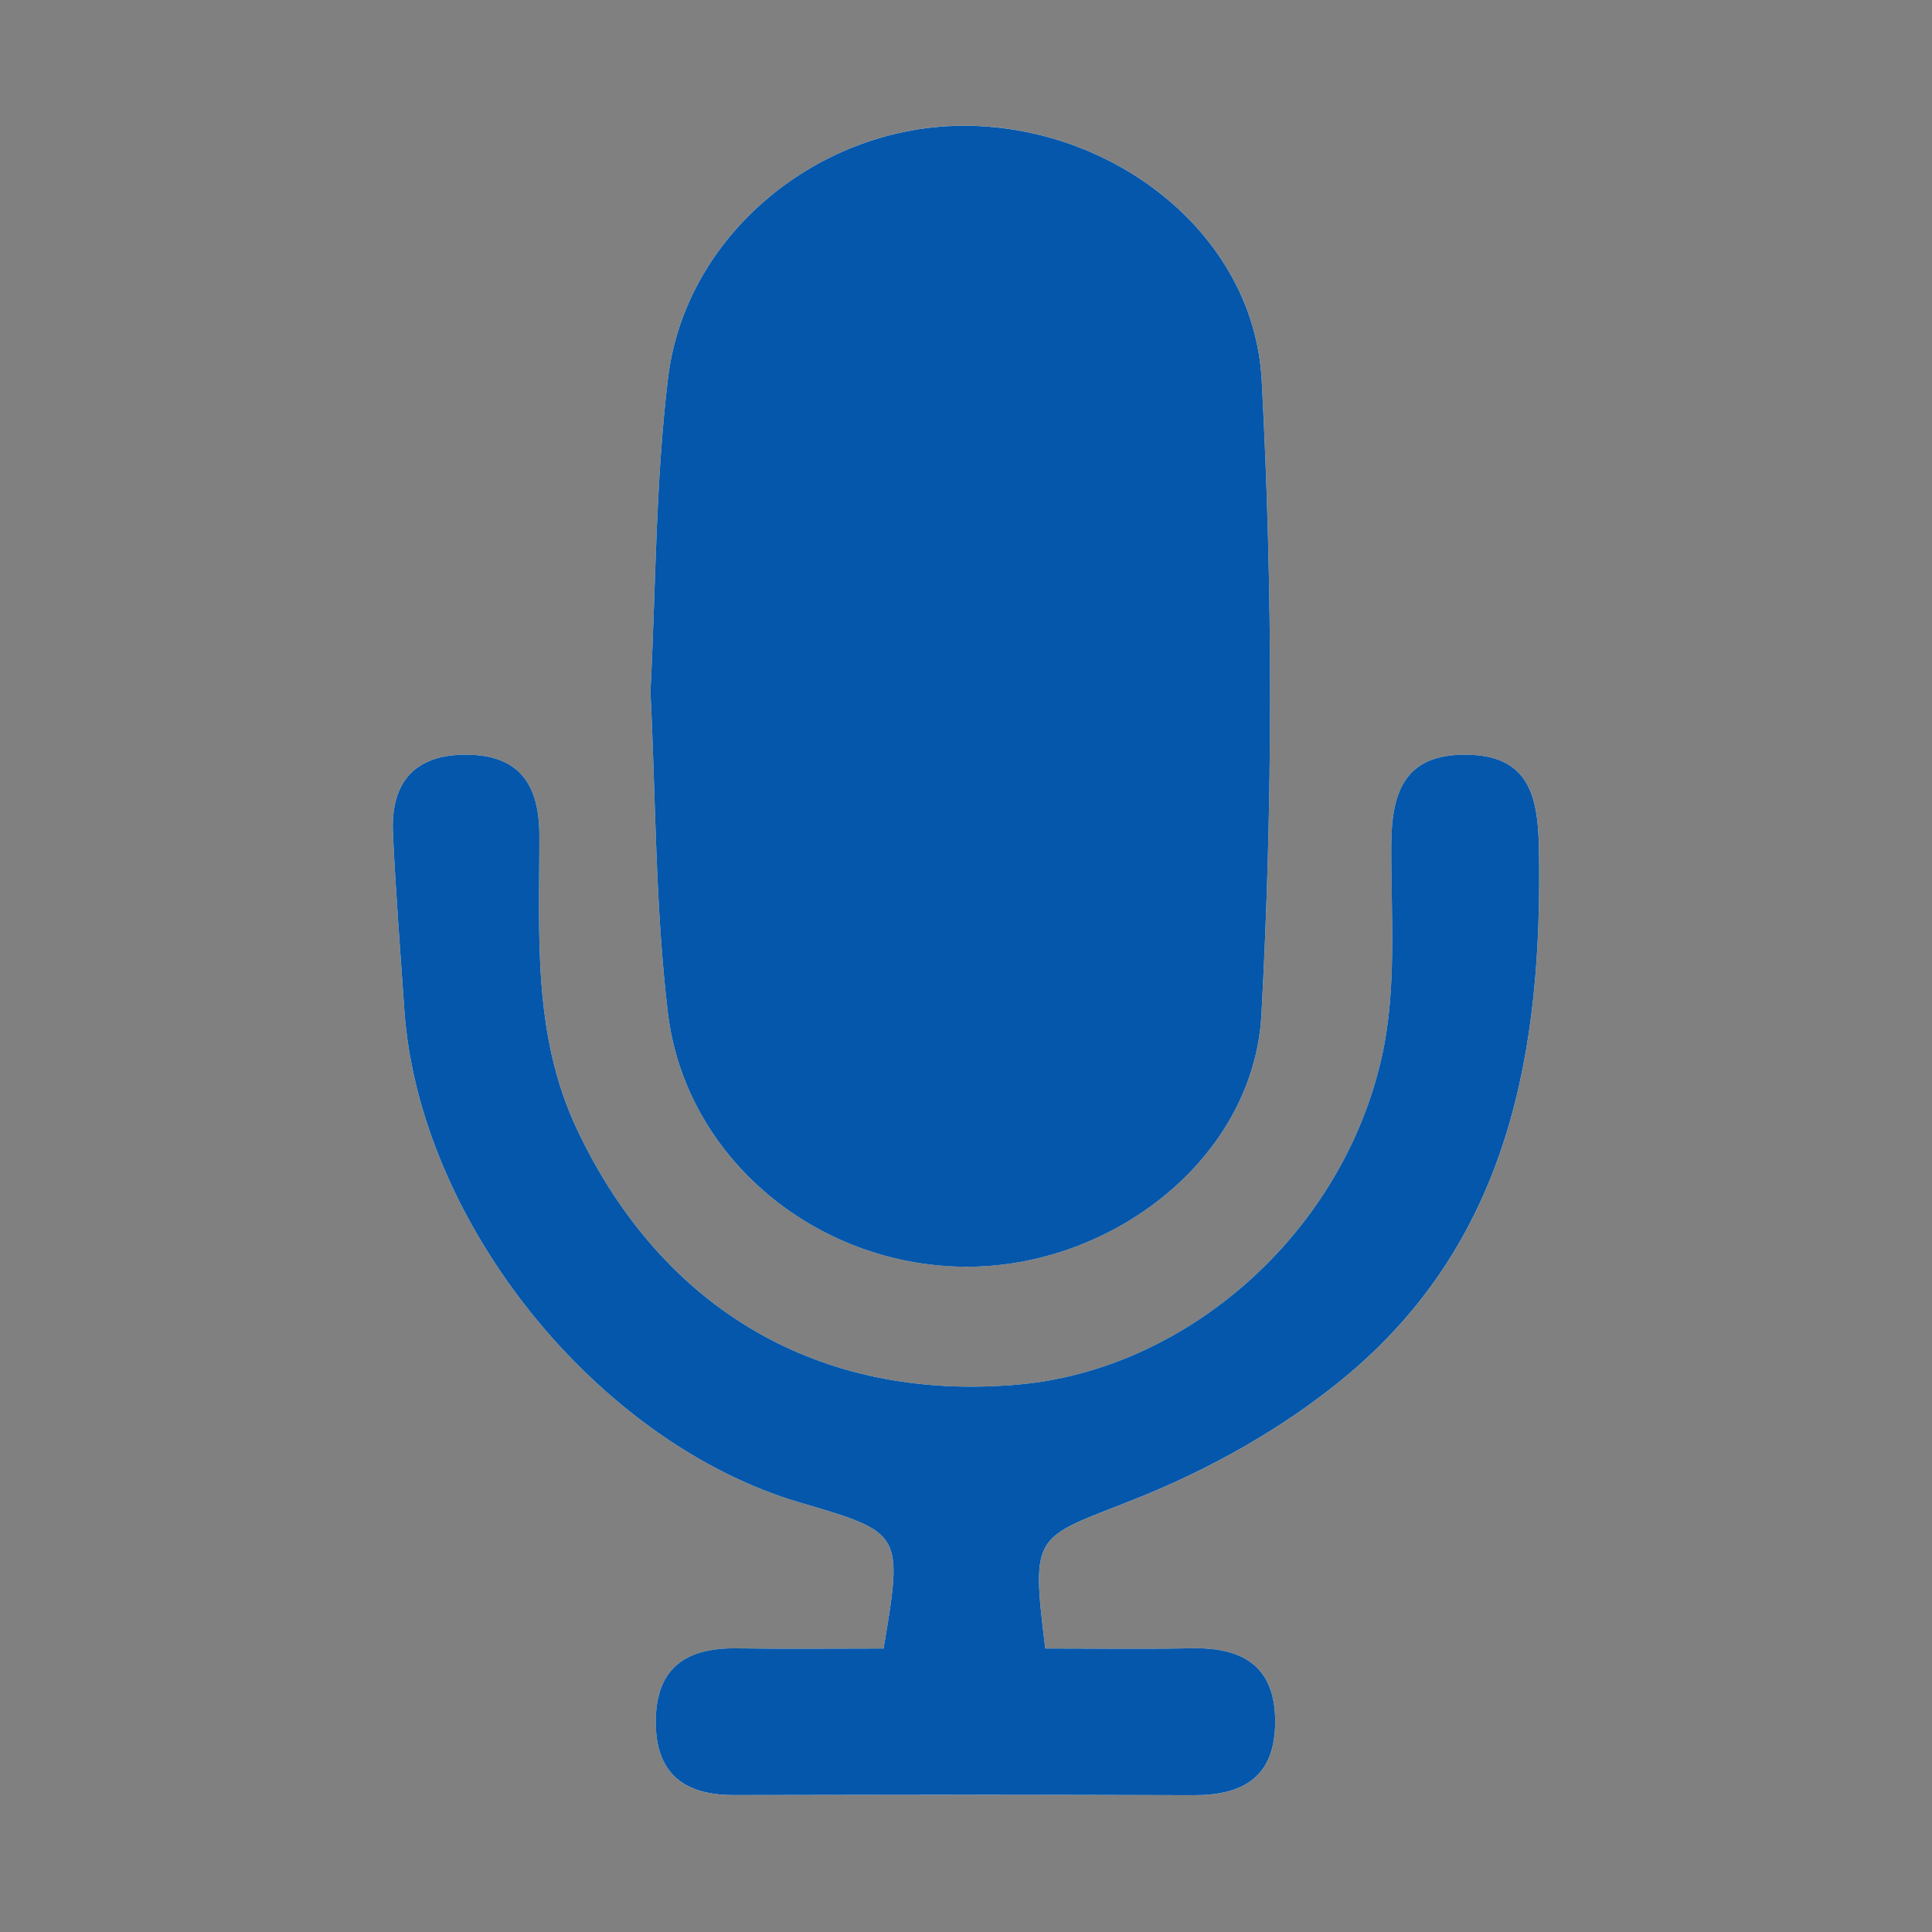 <?xml version="1.0" encoding="utf-8"?>
<!-- Generator: Adobe Illustrator 24.1.0, SVG Export Plug-In . SVG Version: 6.00 Build 0)  -->
<svg version="1.2" baseProfile="tiny" id="Capa_1" xmlns="http://www.w3.org/2000/svg" xmlns:xlink="http://www.w3.org/1999/xlink"
	 x="0px" y="0px" viewBox="0 0 1050 1050" xml:space="preserve">
<rect x="0" y="0" width="1050" height="1050" fill="#808080" stroke="none"/>
<g>
	<path fill="#FFFFFF" d="M353.52,375.97c2.89,58.21,2.59,116.61,9.44,174.16c9.41,79.12,80.61,137.62,161.2,138.3
		c79.59,0.68,157.17-58.6,161.42-137.15c6.19-114.61,6.28-230.04,0.13-344.65c-4.25-79.2-79.79-137.61-160.39-138.3
		c-79.59-0.68-152.76,58.69-162.24,137.15C356.26,261.86,356.45,319.06,353.52,375.97z M480.22,895.94
		c-27.82,0-53.89,0.29-79.94-0.08c-26.87-0.38-43.54,10.21-43.85,39.13c-0.31,28.43,14.88,40.66,42.35,40.6
		c83.27-0.16,166.54-0.25,249.81,0.07c26.62,0.1,43.89-9.47,44.45-38.57c0.59-30.81-16.75-41.85-45.31-41.27
		c-26.81,0.54-53.64,0.12-79.63,0.12c-7.73-63.31-6.22-59.48,47.42-80.67c41.19-16.27,81.94-38.95,115.89-67.2
		c89.32-74.32,106.98-177.55,104.98-287.02c-0.51-28.03-5.11-50.51-39.45-50.87c-33.89-0.36-40.7,20.82-40.79,49.56
		c-0.12,37.94,3.07,77.07-4.9,113.56c-21.2,97.07-106.37,171.26-198.19,179.23C445.27,761.88,360.21,711.61,314,614.69
		c-24.77-51.96-20.78-106.35-20.87-160.74c-0.04-26.89-10.34-43.5-39.24-43.79c-28.45-0.29-41.55,14.97-40.33,42.39
		c1.42,31.97,3.99,63.9,6.16,95.84c7.85,115.39,104.46,235.73,215.34,268.3C490.75,833.05,490.75,833.05,480.22,895.94z"/>
	<path fill="#0457AA" d="M353.52,375.97c2.93-56.9,2.74-114.11,9.55-170.47c9.48-78.46,82.65-137.83,162.24-137.15
		c80.59,0.68,156.14,59.1,160.39,138.3c6.15,114.61,6.06,230.04-0.13,344.65c-4.24,78.55-81.83,137.82-161.42,137.15
		c-80.59-0.68-151.79-59.18-161.2-138.3C356.11,492.58,356.41,434.18,353.52,375.97z"/>
	<path fill="#0457AA" d="M480.22,895.94c10.53-62.9,10.53-62.9-45.16-79.25c-110.88-32.57-207.49-152.91-215.34-268.3
		c-2.17-31.94-4.73-63.87-6.16-95.84c-1.22-27.42,11.88-42.68,40.33-42.39c28.9,0.29,39.2,16.9,39.24,43.79
		c0.08,54.4-3.91,108.79,20.87,160.74c46.21,96.92,131.27,147.19,239.04,137.83c91.83-7.97,177-82.16,198.19-179.23
		c7.97-36.49,4.77-75.63,4.9-113.56c0.09-28.74,6.9-49.92,40.79-49.56c34.34,0.36,38.93,22.84,39.45,50.87
		c2.01,109.47-15.66,212.7-104.98,287.02c-33.95,28.24-74.7,50.93-115.89,67.2c-53.64,21.19-55.16,17.36-47.42,80.67
		c25.99,0,52.82,0.42,79.63-0.12c28.56-0.57,45.9,10.46,45.31,41.27c-0.56,29.1-17.83,38.67-44.45,38.57
		c-83.27-0.31-166.54-0.23-249.81-0.07c-27.47,0.05-42.66-12.18-42.35-40.6c0.31-28.92,16.98-39.51,43.85-39.13
		C426.33,896.23,452.4,895.94,480.22,895.94z"/>
</g>
</svg>
